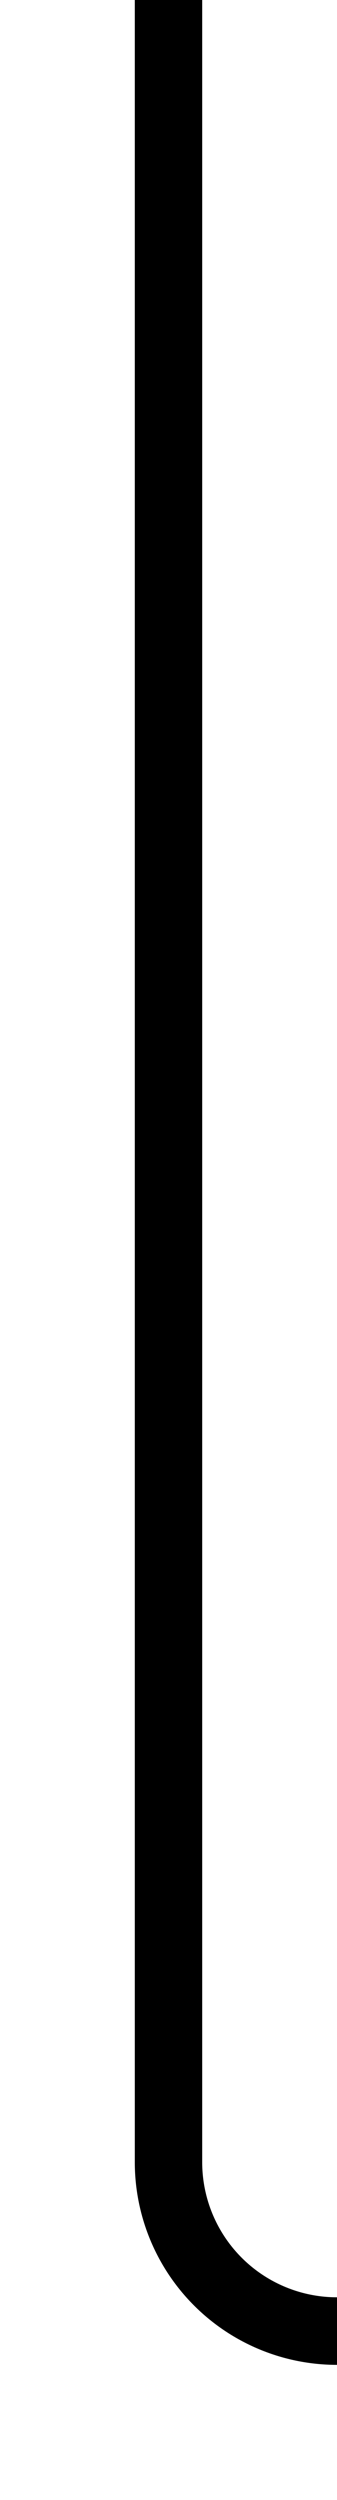 ﻿<?xml version="1.0" encoding="utf-8"?>
<svg version="1.1" xmlns:xlink="http://www.w3.org/1999/xlink" width="10px" height="74px" preserveAspectRatio="xMidYMin meet" viewBox="2181 1431  8 74" xmlns="http://www.w3.org/2000/svg">
  <path d="M 2185 1431  L 2185 1495  A 5 5 0 0 0 2190 1500 L 2460 1500  A 5 5 0 0 1 2465 1505 L 2465 1513  " stroke-width="2" stroke="#000000" fill="none" />
  <path d="M 2457.4 1512  L 2465 1519  L 2472.6 1512  L 2457.4 1512  Z " fill-rule="nonzero" fill="#000000" stroke="none" />
</svg>